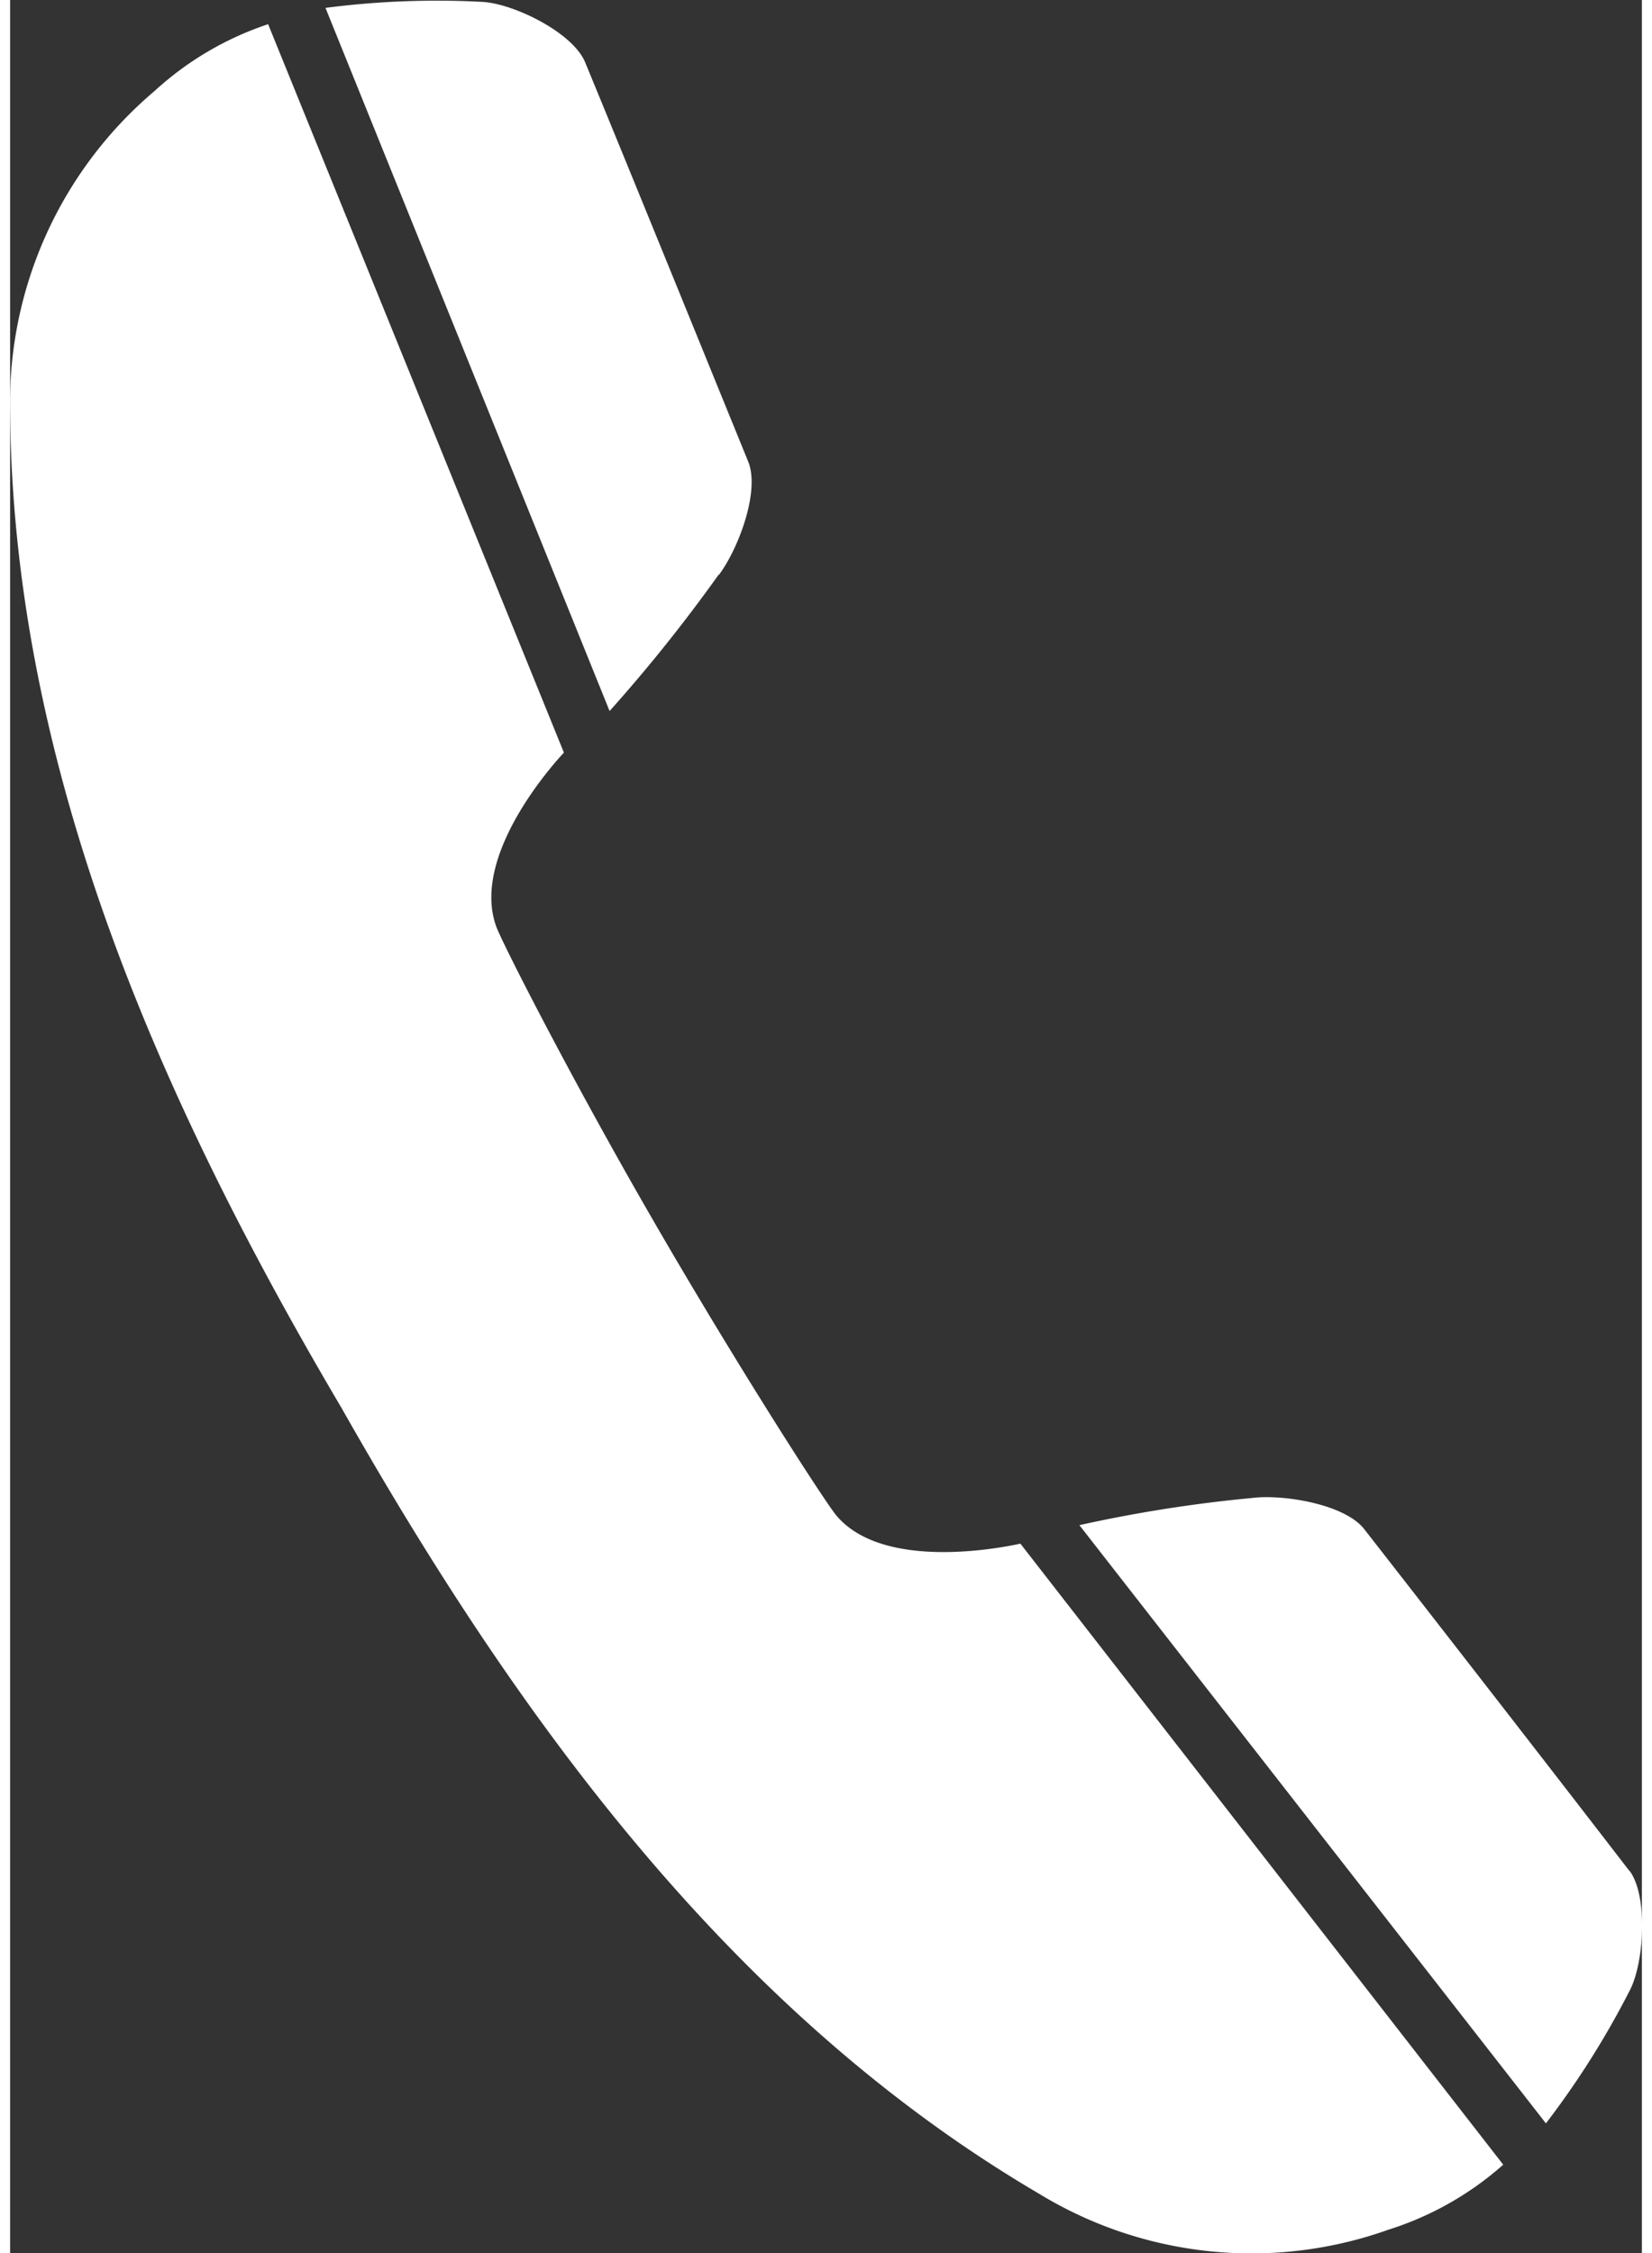 <?xml version="1.0"?>
<svg xmlns="http://www.w3.org/2000/svg" id="Ebene_1" data-name="Ebene 1" viewBox="0 0 60.02 82.86" width="11" height="15"><rect x="0" y="0" width="60.02" height="82.86" fill="#333333" stroke="none"/><defs><style>.cls-1{fill:#fff;}</style></defs><path class="cls-1" d="M30.37,55.71c-.49-.62-3.54-5.35-6.59-10.61s-5.61-10.28-5.89-11c-1-2.68,2.27-6.2,2.48-6.42L9.49.89A11.58,11.58,0,0,0,5.31,3.35,15,15,0,0,0,0,15.12C.1,28.33,5.62,40.65,12.19,51.78,18.55,63,26.46,74,37.85,80.68A15,15,0,0,0,50.7,82a11.62,11.62,0,0,0,4.22-2.39L37.16,56.77c-.28.06-5,1.12-6.79-1.06Z"/><path class="cls-1" d="M59.54,68.78c-2.64-3.43-6.75-8.72-9.73-12.54-.72-.93-3-1.29-4.12-1.15a51.67,51.67,0,0,0-6.36,1l17.16,22a31.77,31.77,0,0,0,3.09-4.9c.52-1,.67-3.44,0-4.37Z"/><path class="cls-1" d="M26.08,21.13c.7-.94,1.51-3.06,1.07-4.15-1.83-4.49-4.35-10.69-6-14.69C20.7,1.2,18.54.14,17.38.07A31.74,31.74,0,0,0,11.6.29L22.05,26.15a58.22,58.22,0,0,0,4-5Z"/></svg>
